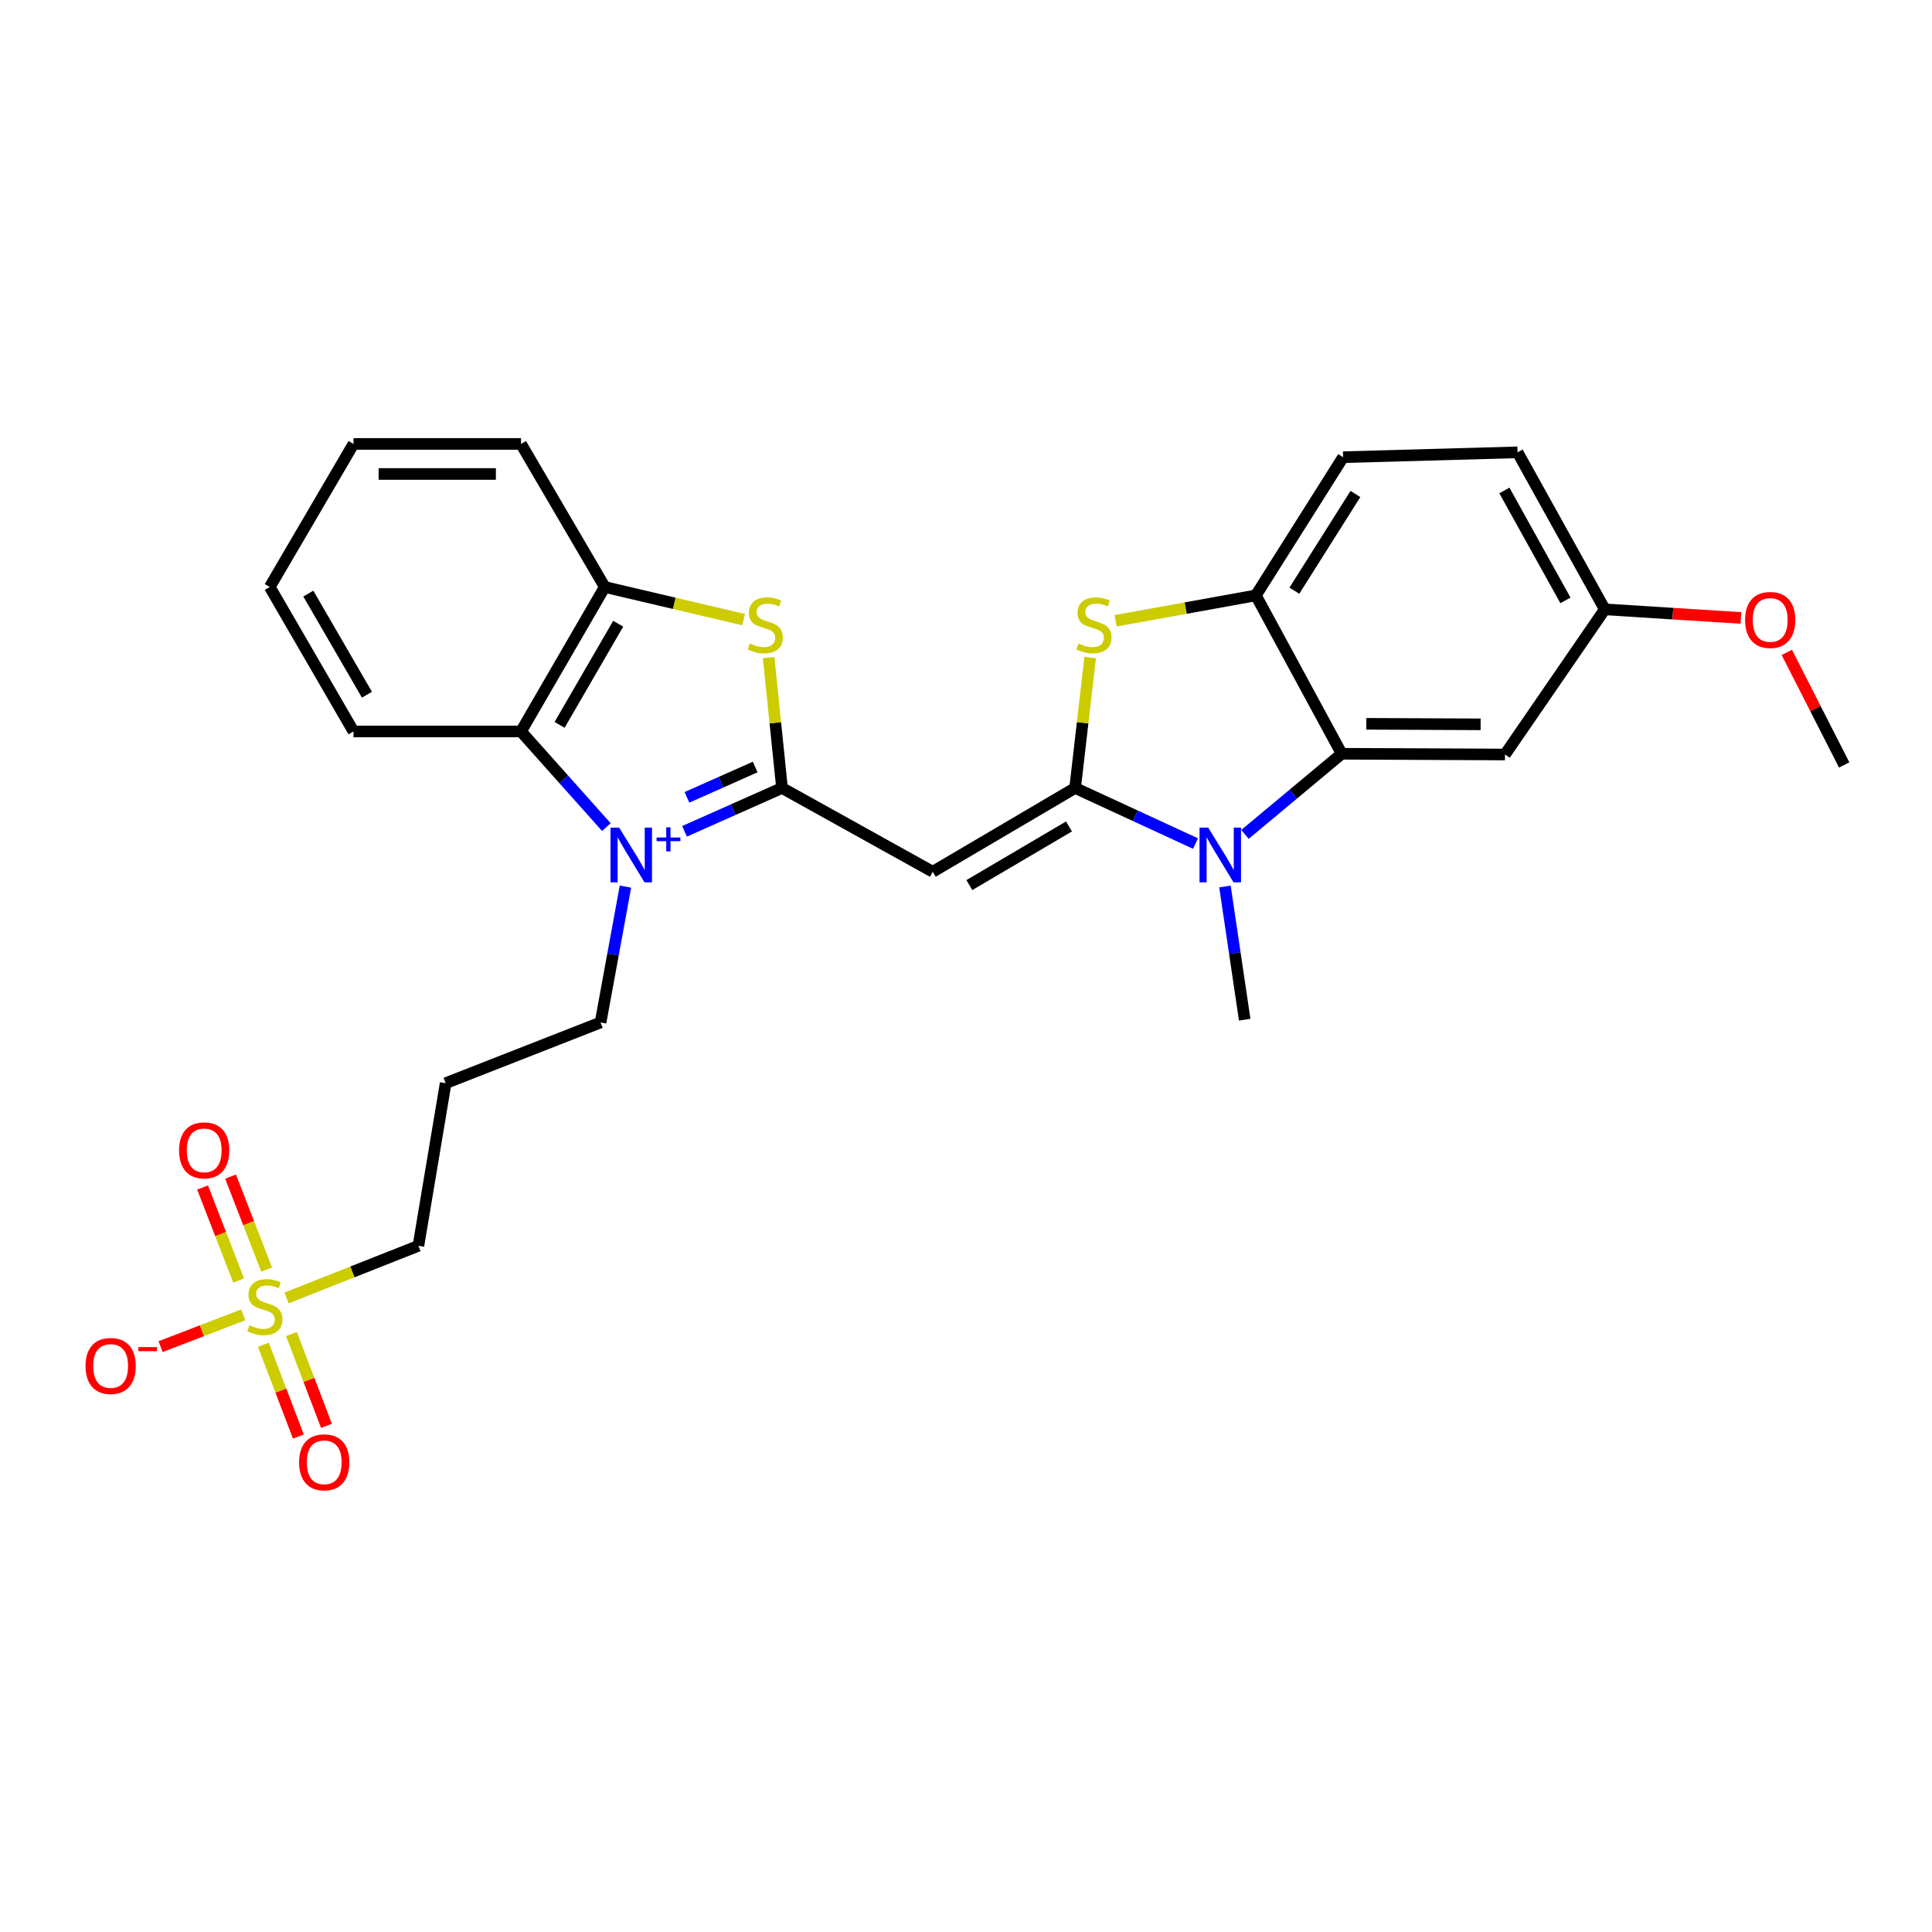 <?xml version='1.0' encoding='iso-8859-1'?>
<svg version='1.1' baseProfile='full'
              xmlns='http://www.w3.org/2000/svg'
                      xmlns:rdkit='http://www.rdkit.org/xml'
                      xmlns:xlink='http://www.w3.org/1999/xlink'
                  xml:space='preserve'
width='1000px' height='1000px' viewBox='0 0 1000 1000'>
<!-- END OF HEADER -->
<rect style='opacity:1.0;fill:#FFFFFF;stroke:none' width='1000' height='1000' x='0' y='0'> </rect>
<path class='bond-1' d='M 354.313,430.283 L 379.539,419.068' style='fill:none;fill-rule:evenodd;stroke:#0000FF;stroke-width:6px;stroke-linecap:butt;stroke-linejoin:miter;stroke-opacity:1' />
<path class='bond-1' d='M 379.539,419.068 L 404.766,407.853' style='fill:none;fill-rule:evenodd;stroke:#000000;stroke-width:6px;stroke-linecap:butt;stroke-linejoin:miter;stroke-opacity:1' />
<path class='bond-1' d='M 355.561,412.703 L 373.22,404.853' style='fill:none;fill-rule:evenodd;stroke:#0000FF;stroke-width:6px;stroke-linecap:butt;stroke-linejoin:miter;stroke-opacity:1' />
<path class='bond-1' d='M 373.22,404.853 L 390.878,397.002' style='fill:none;fill-rule:evenodd;stroke:#000000;stroke-width:6px;stroke-linecap:butt;stroke-linejoin:miter;stroke-opacity:1' />
<path class='bond-8' d='M 313.851,428.108 L 291.763,403.358' style='fill:none;fill-rule:evenodd;stroke:#0000FF;stroke-width:6px;stroke-linecap:butt;stroke-linejoin:miter;stroke-opacity:1' />
<path class='bond-8' d='M 291.763,403.358 L 269.676,378.607' style='fill:none;fill-rule:evenodd;stroke:#000000;stroke-width:6px;stroke-linecap:butt;stroke-linejoin:miter;stroke-opacity:1' />
<path class='bond-15' d='M 323.735,458.907 L 317.292,494.071' style='fill:none;fill-rule:evenodd;stroke:#0000FF;stroke-width:6px;stroke-linecap:butt;stroke-linejoin:miter;stroke-opacity:1' />
<path class='bond-15' d='M 317.292,494.071 L 310.848,529.236' style='fill:none;fill-rule:evenodd;stroke:#000000;stroke-width:6px;stroke-linecap:butt;stroke-linejoin:miter;stroke-opacity:1' />
<path class='bond-0' d='M 556.475,407.853 L 482.79,451.221' style='fill:none;fill-rule:evenodd;stroke:#000000;stroke-width:6px;stroke-linecap:butt;stroke-linejoin:miter;stroke-opacity:1' />
<path class='bond-0' d='M 553.313,427.765 L 501.733,458.122' style='fill:none;fill-rule:evenodd;stroke:#000000;stroke-width:6px;stroke-linecap:butt;stroke-linejoin:miter;stroke-opacity:1' />
<path class='bond-3' d='M 556.475,407.853 L 587.639,422.241' style='fill:none;fill-rule:evenodd;stroke:#000000;stroke-width:6px;stroke-linecap:butt;stroke-linejoin:miter;stroke-opacity:1' />
<path class='bond-3' d='M 587.639,422.241 L 618.803,436.63' style='fill:none;fill-rule:evenodd;stroke:#0000FF;stroke-width:6px;stroke-linecap:butt;stroke-linejoin:miter;stroke-opacity:1' />
<path class='bond-5' d='M 556.475,407.853 L 560.372,374.103' style='fill:none;fill-rule:evenodd;stroke:#000000;stroke-width:6px;stroke-linecap:butt;stroke-linejoin:miter;stroke-opacity:1' />
<path class='bond-5' d='M 560.372,374.103 L 564.269,340.354' style='fill:none;fill-rule:evenodd;stroke:#CCCC00;stroke-width:6px;stroke-linecap:butt;stroke-linejoin:miter;stroke-opacity:1' />
<path class='bond-2' d='M 404.766,407.853 L 482.79,451.221' style='fill:none;fill-rule:evenodd;stroke:#000000;stroke-width:6px;stroke-linecap:butt;stroke-linejoin:miter;stroke-opacity:1' />
<path class='bond-6' d='M 404.766,407.853 L 401.307,374.102' style='fill:none;fill-rule:evenodd;stroke:#000000;stroke-width:6px;stroke-linecap:butt;stroke-linejoin:miter;stroke-opacity:1' />
<path class='bond-6' d='M 401.307,374.102 L 397.848,340.351' style='fill:none;fill-rule:evenodd;stroke:#CCCC00;stroke-width:6px;stroke-linecap:butt;stroke-linejoin:miter;stroke-opacity:1' />
<path class='bond-7' d='M 644.398,431.884 L 669.429,411.014' style='fill:none;fill-rule:evenodd;stroke:#0000FF;stroke-width:6px;stroke-linecap:butt;stroke-linejoin:miter;stroke-opacity:1' />
<path class='bond-7' d='M 669.429,411.014 L 694.46,390.145' style='fill:none;fill-rule:evenodd;stroke:#000000;stroke-width:6px;stroke-linecap:butt;stroke-linejoin:miter;stroke-opacity:1' />
<path class='bond-20' d='M 634.032,458.858 L 639.144,493.325' style='fill:none;fill-rule:evenodd;stroke:#0000FF;stroke-width:6px;stroke-linecap:butt;stroke-linejoin:miter;stroke-opacity:1' />
<path class='bond-20' d='M 639.144,493.325 L 644.256,527.793' style='fill:none;fill-rule:evenodd;stroke:#000000;stroke-width:6px;stroke-linecap:butt;stroke-linejoin:miter;stroke-opacity:1' />
<path class='bond-4' d='M 148.317,671.817 L 182.443,658.323' style='fill:none;fill-rule:evenodd;stroke:#CCCC00;stroke-width:6px;stroke-linecap:butt;stroke-linejoin:miter;stroke-opacity:1' />
<path class='bond-4' d='M 182.443,658.323 L 216.568,644.828' style='fill:none;fill-rule:evenodd;stroke:#000000;stroke-width:6px;stroke-linecap:butt;stroke-linejoin:miter;stroke-opacity:1' />
<path class='bond-12' d='M 125.883,680.566 L 104.5,688.789' style='fill:none;fill-rule:evenodd;stroke:#CCCC00;stroke-width:6px;stroke-linecap:butt;stroke-linejoin:miter;stroke-opacity:1' />
<path class='bond-12' d='M 104.5,688.789 L 83.117,697.011' style='fill:none;fill-rule:evenodd;stroke:#FF0000;stroke-width:6px;stroke-linecap:butt;stroke-linejoin:miter;stroke-opacity:1' />
<path class='bond-13' d='M 138.027,657.147 L 128.684,633.083' style='fill:none;fill-rule:evenodd;stroke:#CCCC00;stroke-width:6px;stroke-linecap:butt;stroke-linejoin:miter;stroke-opacity:1' />
<path class='bond-13' d='M 128.684,633.083 L 119.34,609.02' style='fill:none;fill-rule:evenodd;stroke:#FF0000;stroke-width:6px;stroke-linecap:butt;stroke-linejoin:miter;stroke-opacity:1' />
<path class='bond-13' d='M 123.525,662.778 L 114.182,638.714' style='fill:none;fill-rule:evenodd;stroke:#CCCC00;stroke-width:6px;stroke-linecap:butt;stroke-linejoin:miter;stroke-opacity:1' />
<path class='bond-13' d='M 114.182,638.714 L 104.839,614.65' style='fill:none;fill-rule:evenodd;stroke:#FF0000;stroke-width:6px;stroke-linecap:butt;stroke-linejoin:miter;stroke-opacity:1' />
<path class='bond-14' d='M 136.328,696.059 L 145.384,719.809' style='fill:none;fill-rule:evenodd;stroke:#CCCC00;stroke-width:6px;stroke-linecap:butt;stroke-linejoin:miter;stroke-opacity:1' />
<path class='bond-14' d='M 145.384,719.809 L 154.44,743.56' style='fill:none;fill-rule:evenodd;stroke:#FF0000;stroke-width:6px;stroke-linecap:butt;stroke-linejoin:miter;stroke-opacity:1' />
<path class='bond-14' d='M 150.864,690.517 L 159.92,714.267' style='fill:none;fill-rule:evenodd;stroke:#CCCC00;stroke-width:6px;stroke-linecap:butt;stroke-linejoin:miter;stroke-opacity:1' />
<path class='bond-14' d='M 159.92,714.267 L 168.976,738.018' style='fill:none;fill-rule:evenodd;stroke:#FF0000;stroke-width:6px;stroke-linecap:butt;stroke-linejoin:miter;stroke-opacity:1' />
<path class='bond-9' d='M 577.441,321.317 L 613.735,314.744' style='fill:none;fill-rule:evenodd;stroke:#CCCC00;stroke-width:6px;stroke-linecap:butt;stroke-linejoin:miter;stroke-opacity:1' />
<path class='bond-9' d='M 613.735,314.744 L 650.029,308.171' style='fill:none;fill-rule:evenodd;stroke:#000000;stroke-width:6px;stroke-linecap:butt;stroke-linejoin:miter;stroke-opacity:1' />
<path class='bond-28' d='M 384.892,320.712 L 348.959,312.268' style='fill:none;fill-rule:evenodd;stroke:#CCCC00;stroke-width:6px;stroke-linecap:butt;stroke-linejoin:miter;stroke-opacity:1' />
<path class='bond-28' d='M 348.959,312.268 L 313.026,303.824' style='fill:none;fill-rule:evenodd;stroke:#000000;stroke-width:6px;stroke-linecap:butt;stroke-linejoin:miter;stroke-opacity:1' />
<path class='bond-11' d='M 694.46,390.145 L 778.983,390.525' style='fill:none;fill-rule:evenodd;stroke:#000000;stroke-width:6px;stroke-linecap:butt;stroke-linejoin:miter;stroke-opacity:1' />
<path class='bond-11' d='M 707.209,374.645 L 766.375,374.912' style='fill:none;fill-rule:evenodd;stroke:#000000;stroke-width:6px;stroke-linecap:butt;stroke-linejoin:miter;stroke-opacity:1' />
<path class='bond-30' d='M 694.46,390.145 L 650.029,308.171' style='fill:none;fill-rule:evenodd;stroke:#000000;stroke-width:6px;stroke-linecap:butt;stroke-linejoin:miter;stroke-opacity:1' />
<path class='bond-10' d='M 269.676,378.607 L 313.026,303.824' style='fill:none;fill-rule:evenodd;stroke:#000000;stroke-width:6px;stroke-linecap:butt;stroke-linejoin:miter;stroke-opacity:1' />
<path class='bond-10' d='M 289.637,375.191 L 319.982,322.843' style='fill:none;fill-rule:evenodd;stroke:#000000;stroke-width:6px;stroke-linecap:butt;stroke-linejoin:miter;stroke-opacity:1' />
<path class='bond-22' d='M 269.676,378.607 L 182.975,378.607' style='fill:none;fill-rule:evenodd;stroke:#000000;stroke-width:6px;stroke-linecap:butt;stroke-linejoin:miter;stroke-opacity:1' />
<path class='bond-16' d='M 650.029,308.171 L 695.186,236.646' style='fill:none;fill-rule:evenodd;stroke:#000000;stroke-width:6px;stroke-linecap:butt;stroke-linejoin:miter;stroke-opacity:1' />
<path class='bond-16' d='M 669.957,305.747 L 701.567,255.68' style='fill:none;fill-rule:evenodd;stroke:#000000;stroke-width:6px;stroke-linecap:butt;stroke-linejoin:miter;stroke-opacity:1' />
<path class='bond-24' d='M 313.026,303.824 L 269.676,229.776' style='fill:none;fill-rule:evenodd;stroke:#000000;stroke-width:6px;stroke-linecap:butt;stroke-linejoin:miter;stroke-opacity:1' />
<path class='bond-18' d='M 778.983,390.525 L 830.639,315.396' style='fill:none;fill-rule:evenodd;stroke:#000000;stroke-width:6px;stroke-linecap:butt;stroke-linejoin:miter;stroke-opacity:1' />
<path class='bond-19' d='M 310.848,529.236 L 230.673,560.66' style='fill:none;fill-rule:evenodd;stroke:#000000;stroke-width:6px;stroke-linecap:butt;stroke-linejoin:miter;stroke-opacity:1' />
<path class='bond-21' d='M 695.186,236.646 L 785.491,234.123' style='fill:none;fill-rule:evenodd;stroke:#000000;stroke-width:6px;stroke-linecap:butt;stroke-linejoin:miter;stroke-opacity:1' />
<path class='bond-17' d='M 216.568,644.828 L 230.673,560.66' style='fill:none;fill-rule:evenodd;stroke:#000000;stroke-width:6px;stroke-linecap:butt;stroke-linejoin:miter;stroke-opacity:1' />
<path class='bond-23' d='M 830.639,315.396 L 865.873,317.623' style='fill:none;fill-rule:evenodd;stroke:#000000;stroke-width:6px;stroke-linecap:butt;stroke-linejoin:miter;stroke-opacity:1' />
<path class='bond-23' d='M 865.873,317.623 L 901.106,319.849' style='fill:none;fill-rule:evenodd;stroke:#FF0000;stroke-width:6px;stroke-linecap:butt;stroke-linejoin:miter;stroke-opacity:1' />
<path class='bond-31' d='M 830.639,315.396 L 785.491,234.123' style='fill:none;fill-rule:evenodd;stroke:#000000;stroke-width:6px;stroke-linecap:butt;stroke-linejoin:miter;stroke-opacity:1' />
<path class='bond-31' d='M 810.268,310.76 L 778.664,253.868' style='fill:none;fill-rule:evenodd;stroke:#000000;stroke-width:6px;stroke-linecap:butt;stroke-linejoin:miter;stroke-opacity:1' />
<path class='bond-26' d='M 182.975,378.607 L 139.625,303.824' style='fill:none;fill-rule:evenodd;stroke:#000000;stroke-width:6px;stroke-linecap:butt;stroke-linejoin:miter;stroke-opacity:1' />
<path class='bond-26' d='M 189.931,359.588 L 159.586,307.24' style='fill:none;fill-rule:evenodd;stroke:#000000;stroke-width:6px;stroke-linecap:butt;stroke-linejoin:miter;stroke-opacity:1' />
<path class='bond-25' d='M 924.849,337.674 L 939.697,366.805' style='fill:none;fill-rule:evenodd;stroke:#FF0000;stroke-width:6px;stroke-linecap:butt;stroke-linejoin:miter;stroke-opacity:1' />
<path class='bond-25' d='M 939.697,366.805 L 954.545,395.935' style='fill:none;fill-rule:evenodd;stroke:#000000;stroke-width:6px;stroke-linecap:butt;stroke-linejoin:miter;stroke-opacity:1' />
<path class='bond-29' d='M 269.676,229.776 L 182.975,229.776' style='fill:none;fill-rule:evenodd;stroke:#000000;stroke-width:6px;stroke-linecap:butt;stroke-linejoin:miter;stroke-opacity:1' />
<path class='bond-29' d='M 256.671,245.332 L 195.98,245.332' style='fill:none;fill-rule:evenodd;stroke:#000000;stroke-width:6px;stroke-linecap:butt;stroke-linejoin:miter;stroke-opacity:1' />
<path class='bond-27' d='M 139.625,303.824 L 182.975,229.776' style='fill:none;fill-rule:evenodd;stroke:#000000;stroke-width:6px;stroke-linecap:butt;stroke-linejoin:miter;stroke-opacity:1' />
<path  class='atom-0' d='M 320.473 428.384
L 329.753 443.384
Q 330.673 444.864, 332.153 447.544
Q 333.633 450.224, 333.713 450.384
L 333.713 428.384
L 337.473 428.384
L 337.473 456.704
L 333.593 456.704
L 323.633 440.304
Q 322.473 438.384, 321.233 436.184
Q 320.033 433.984, 319.673 433.304
L 319.673 456.704
L 315.993 456.704
L 315.993 428.384
L 320.473 428.384
' fill='#0000FF'/>
<path  class='atom-0' d='M 339.849 433.488
L 344.839 433.488
L 344.839 428.235
L 347.056 428.235
L 347.056 433.488
L 352.178 433.488
L 352.178 435.389
L 347.056 435.389
L 347.056 440.669
L 344.839 440.669
L 344.839 435.389
L 339.849 435.389
L 339.849 433.488
' fill='#0000FF'/>
<path  class='atom-4' d='M 625.352 428.384
L 634.632 443.384
Q 635.552 444.864, 637.032 447.544
Q 638.512 450.224, 638.592 450.384
L 638.592 428.384
L 642.352 428.384
L 642.352 456.704
L 638.472 456.704
L 628.512 440.304
Q 627.352 438.384, 626.112 436.184
Q 624.912 433.984, 624.552 433.304
L 624.552 456.704
L 620.872 456.704
L 620.872 428.384
L 625.352 428.384
' fill='#0000FF'/>
<path  class='atom-5' d='M 129.101 685.972
Q 129.421 686.092, 130.741 686.652
Q 132.061 687.212, 133.501 687.572
Q 134.981 687.892, 136.421 687.892
Q 139.101 687.892, 140.661 686.612
Q 142.221 685.292, 142.221 683.012
Q 142.221 681.452, 141.421 680.492
Q 140.661 679.532, 139.461 679.012
Q 138.261 678.492, 136.261 677.892
Q 133.741 677.132, 132.221 676.412
Q 130.741 675.692, 129.661 674.172
Q 128.621 672.652, 128.621 670.092
Q 128.621 666.532, 131.021 664.332
Q 133.461 662.132, 138.261 662.132
Q 141.541 662.132, 145.261 663.692
L 144.341 666.772
Q 140.941 665.372, 138.381 665.372
Q 135.621 665.372, 134.101 666.532
Q 132.581 667.652, 132.621 669.612
Q 132.621 671.132, 133.381 672.052
Q 134.181 672.972, 135.301 673.492
Q 136.461 674.012, 138.381 674.612
Q 140.941 675.412, 142.461 676.212
Q 143.981 677.012, 145.061 678.652
Q 146.181 680.252, 146.181 683.012
Q 146.181 686.932, 143.541 689.052
Q 140.941 691.132, 136.581 691.132
Q 134.061 691.132, 132.141 690.572
Q 130.261 690.052, 128.021 689.132
L 129.101 685.972
' fill='#CCCC00'/>
<path  class='atom-6' d='M 558.232 333.067
Q 558.552 333.187, 559.872 333.747
Q 561.192 334.307, 562.632 334.667
Q 564.112 334.987, 565.552 334.987
Q 568.232 334.987, 569.792 333.707
Q 571.352 332.387, 571.352 330.107
Q 571.352 328.547, 570.552 327.587
Q 569.792 326.627, 568.592 326.107
Q 567.392 325.587, 565.392 324.987
Q 562.872 324.227, 561.352 323.507
Q 559.872 322.787, 558.792 321.267
Q 557.752 319.747, 557.752 317.187
Q 557.752 313.627, 560.152 311.427
Q 562.592 309.227, 567.392 309.227
Q 570.672 309.227, 574.392 310.787
L 573.472 313.867
Q 570.072 312.467, 567.512 312.467
Q 564.752 312.467, 563.232 313.627
Q 561.712 314.747, 561.752 316.707
Q 561.752 318.227, 562.512 319.147
Q 563.312 320.067, 564.432 320.587
Q 565.592 321.107, 567.512 321.707
Q 570.072 322.507, 571.592 323.307
Q 573.112 324.107, 574.192 325.747
Q 575.312 327.347, 575.312 330.107
Q 575.312 334.027, 572.672 336.147
Q 570.072 338.227, 565.712 338.227
Q 563.192 338.227, 561.272 337.667
Q 559.392 337.147, 557.152 336.227
L 558.232 333.067
' fill='#CCCC00'/>
<path  class='atom-7' d='M 388.106 333.067
Q 388.426 333.187, 389.746 333.747
Q 391.066 334.307, 392.506 334.667
Q 393.986 334.987, 395.426 334.987
Q 398.106 334.987, 399.666 333.707
Q 401.226 332.387, 401.226 330.107
Q 401.226 328.547, 400.426 327.587
Q 399.666 326.627, 398.466 326.107
Q 397.266 325.587, 395.266 324.987
Q 392.746 324.227, 391.226 323.507
Q 389.746 322.787, 388.666 321.267
Q 387.626 319.747, 387.626 317.187
Q 387.626 313.627, 390.026 311.427
Q 392.466 309.227, 397.266 309.227
Q 400.546 309.227, 404.266 310.787
L 403.346 313.867
Q 399.946 312.467, 397.386 312.467
Q 394.626 312.467, 393.106 313.627
Q 391.586 314.747, 391.626 316.707
Q 391.626 318.227, 392.386 319.147
Q 393.186 320.067, 394.306 320.587
Q 395.466 321.107, 397.386 321.707
Q 399.946 322.507, 401.466 323.307
Q 402.986 324.107, 404.066 325.747
Q 405.186 327.347, 405.186 330.107
Q 405.186 334.027, 402.546 336.147
Q 399.946 338.227, 395.586 338.227
Q 393.066 338.227, 391.146 337.667
Q 389.266 337.147, 387.026 336.227
L 388.106 333.067
' fill='#CCCC00'/>
<path  class='atom-13' d='M 44.271 707.03
Q 44.271 700.23, 47.631 696.43
Q 50.991 692.63, 57.271 692.63
Q 63.551 692.63, 66.911 696.43
Q 70.271 700.23, 70.271 707.03
Q 70.271 713.91, 66.871 717.83
Q 63.471 721.71, 57.271 721.71
Q 51.031 721.71, 47.631 717.83
Q 44.271 713.95, 44.271 707.03
M 57.271 718.51
Q 61.591 718.51, 63.911 715.63
Q 66.271 712.71, 66.271 707.03
Q 66.271 701.47, 63.911 698.67
Q 61.591 695.83, 57.271 695.83
Q 52.951 695.83, 50.591 698.63
Q 48.271 701.43, 48.271 707.03
Q 48.271 712.75, 50.591 715.63
Q 52.951 718.51, 57.271 718.51
' fill='#FF0000'/>
<path  class='atom-13' d='M 71.591 697.253
L 81.28 697.253
L 81.28 699.365
L 71.591 699.365
L 71.591 697.253
' fill='#FF0000'/>
<path  class='atom-14' d='M 92.686 595.422
Q 92.686 588.622, 96.046 584.822
Q 99.406 581.022, 105.686 581.022
Q 111.966 581.022, 115.326 584.822
Q 118.686 588.622, 118.686 595.422
Q 118.686 602.302, 115.286 606.222
Q 111.886 610.102, 105.686 610.102
Q 99.446 610.102, 96.046 606.222
Q 92.686 602.342, 92.686 595.422
M 105.686 606.902
Q 110.006 606.902, 112.326 604.022
Q 114.686 601.102, 114.686 595.422
Q 114.686 589.862, 112.326 587.062
Q 110.006 584.222, 105.686 584.222
Q 101.366 584.222, 99.006 587.022
Q 96.686 589.822, 96.686 595.422
Q 96.686 601.142, 99.006 604.022
Q 101.366 606.902, 105.686 606.902
' fill='#FF0000'/>
<path  class='atom-15' d='M 154.816 756.888
Q 154.816 750.088, 158.176 746.288
Q 161.536 742.488, 167.816 742.488
Q 174.096 742.488, 177.456 746.288
Q 180.816 750.088, 180.816 756.888
Q 180.816 763.768, 177.416 767.688
Q 174.016 771.568, 167.816 771.568
Q 161.576 771.568, 158.176 767.688
Q 154.816 763.808, 154.816 756.888
M 167.816 768.368
Q 172.136 768.368, 174.456 765.488
Q 176.816 762.568, 176.816 756.888
Q 176.816 751.328, 174.456 748.528
Q 172.136 745.688, 167.816 745.688
Q 163.496 745.688, 161.136 748.488
Q 158.816 751.288, 158.816 756.888
Q 158.816 762.608, 161.136 765.488
Q 163.496 768.368, 167.816 768.368
' fill='#FF0000'/>
<path  class='atom-24' d='M 903.251 320.886
Q 903.251 314.086, 906.611 310.286
Q 909.971 306.486, 916.251 306.486
Q 922.531 306.486, 925.891 310.286
Q 929.251 314.086, 929.251 320.886
Q 929.251 327.766, 925.851 331.686
Q 922.451 335.566, 916.251 335.566
Q 910.011 335.566, 906.611 331.686
Q 903.251 327.806, 903.251 320.886
M 916.251 332.366
Q 920.571 332.366, 922.891 329.486
Q 925.251 326.566, 925.251 320.886
Q 925.251 315.326, 922.891 312.526
Q 920.571 309.686, 916.251 309.686
Q 911.931 309.686, 909.571 312.486
Q 907.251 315.286, 907.251 320.886
Q 907.251 326.606, 909.571 329.486
Q 911.931 332.366, 916.251 332.366
' fill='#FF0000'/>
</svg>

